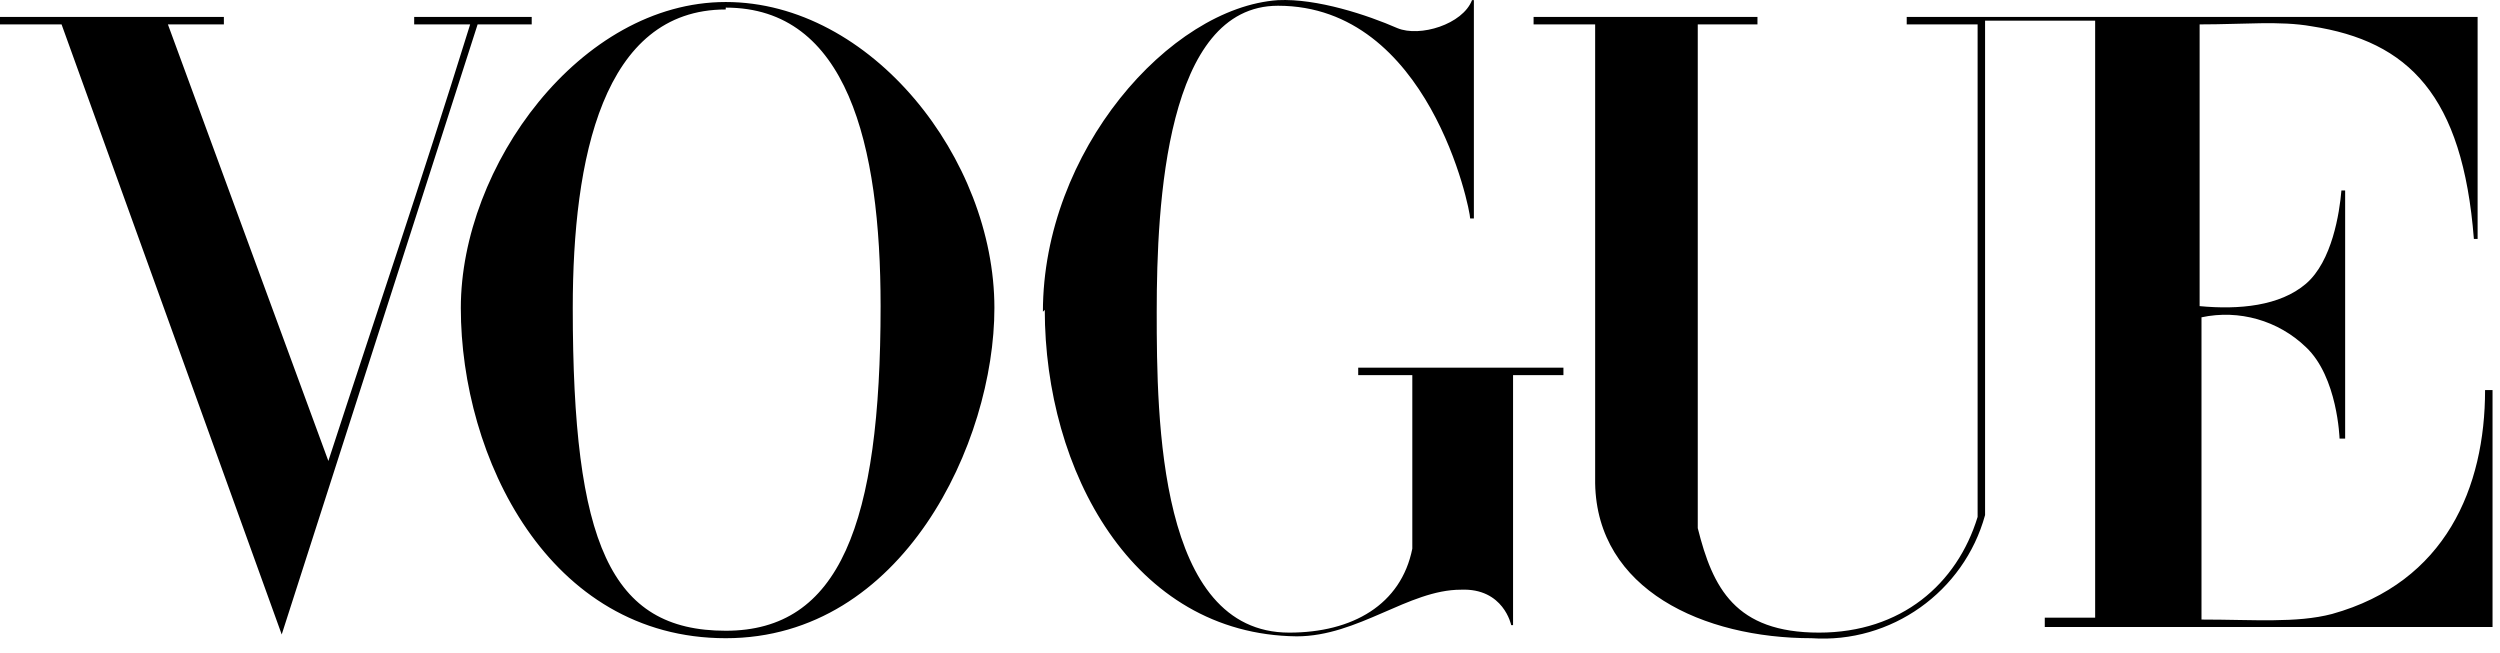 <?xml version="1.0" encoding="UTF-8" standalone="no"?>
<!DOCTYPE svg PUBLIC "-//W3C//DTD SVG 1.1//EN" "http://www.w3.org/Graphics/SVG/1.1/DTD/svg11.dtd">
<svg width="100%" height="100%" viewBox="0 0 134 35" version="1.1" xmlns="http://www.w3.org/2000/svg" xmlns:xlink="http://www.w3.org/1999/xlink" xml:space="preserve" xmlns:serif="http://www.serif.com/" style="fill-rule:evenodd;clip-rule:evenodd;stroke-linejoin:round;stroke-miterlimit:2;">
    <g transform="matrix(1,0,0,1,-1,-10.892)">
        <path d="M39.9,11C32.1,11 25.7,19.8 25.7,27.4C25.7,35.4 30.4,45.1 39.9,45.1C49.4,45.1 54.3,34.6 54.3,27.4C54.3,19.4 47.7,11 39.9,11ZM39.9,11.3C46.4,11.3 48.2,18.6 48.2,27.3C48.2,39 46,44.7 39.9,44.7C33.7,44.7 31.7,40 31.7,27.4C31.7,19.4 33.3,11.4 39.9,11.4L39.9,11.3ZM56.9,27.6C56.9,19 63.7,11.3 69.5,10.9C71.6,10.8 74.3,11.7 75.9,12.4C77.1,12.9 79.4,12.2 79.9,10.9L80,10.9L80,22.6L79.8,22.6C79.8,22.1 77.6,11.2 69.5,11.2C63.5,11.2 63,21.8 63,27.6C63,33.4 63.1,44.8 70.1,44.8C73.5,44.8 76.1,43.3 76.7,40.3L76.7,31L73.8,31L73.8,30.6L84.8,30.6L84.8,31L82.1,31L82.1,44.4L82,44.4C82,44.4 81.6,42.4 79.3,42.5C76.5,42.5 73.8,45 70.5,45C61.7,44.9 57,36.1 57,27.5L56.9,27.6ZM4.3,12.2L1,12.2L1,11.8L13,11.8L13,12.2L10,12.2L18.6,35.6C21.3,27.3 23.4,21.2 26.2,12.2L23.2,12.2L23.2,11.8L29.5,11.8L29.5,12.2L26.6,12.2L16.1,44.9L4.3,12.2ZM86.5,36.9L86.5,12.2L83.2,12.2L83.2,11.8L95.2,11.8L95.2,12.2L92,12.2L92,39.2C92.8,42.4 94,44.8 98.5,44.8C102.9,44.8 105.9,42.2 107,38.6L107,12.2L103.2,12.2L103.2,11.8L133.8,11.8L133.8,23.7L133.6,23.7C133,16 130.1,13.1 124.9,12.3C123.2,12 121.3,12.2 118.9,12.2L118.9,27.3C121,27.5 123.2,27.3 124.6,26.1C126,24.9 126.4,22.3 126.5,21.1L126.7,21.1L126.7,34.4L126.4,34.4C126.4,34.4 126.3,31.1 124.6,29.5C123.117,28.07 121.015,27.469 119,27.9L119,44.1C121.8,44.1 124.1,44.3 126,43.8C132.1,42.1 134.2,37 134.2,31.8L134.6,31.8L134.6,44.5L110.6,44.5L110.6,44L113.3,44L113.3,12L107.4,12L107.4,38.5C106.271,42.618 102.36,45.394 98.1,45.1C92.3,45.1 86.6,42.5 86.5,36.8L86.5,36.9Z" style="fill-rule:nonzero;"/>
    </g>
</svg>
